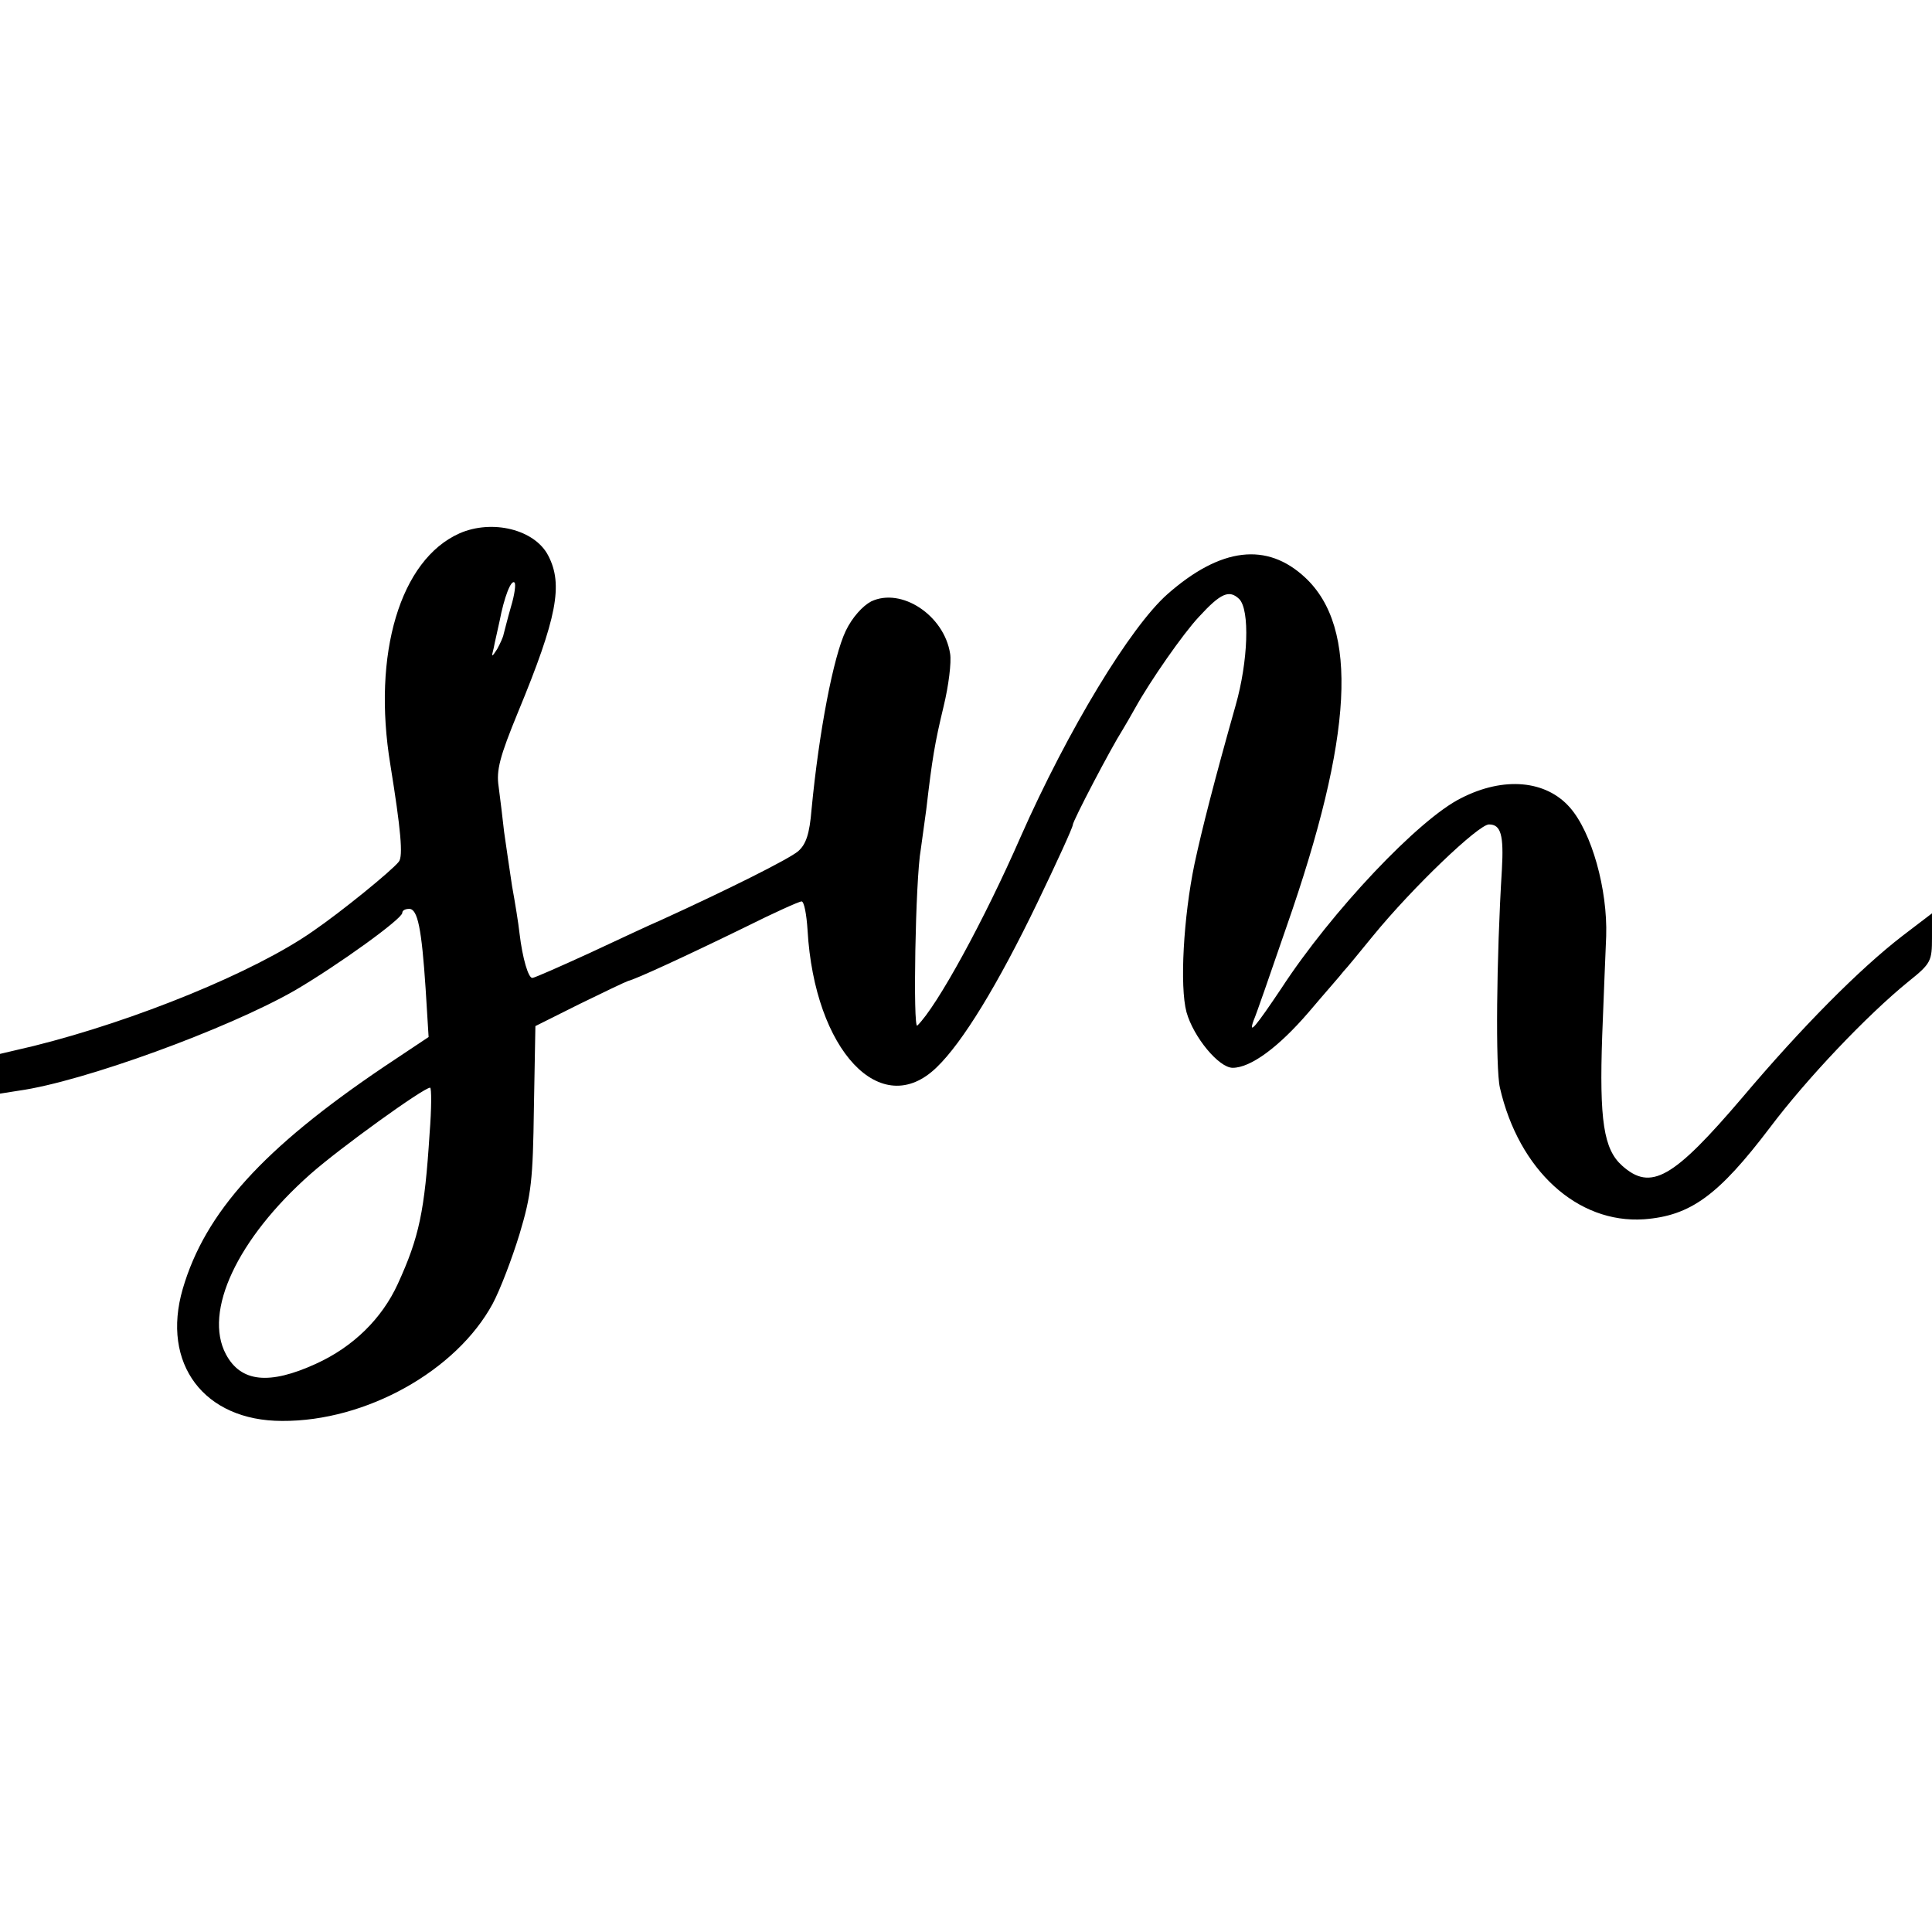 <?xml version="1.0" standalone="no"?>
<!DOCTYPE svg PUBLIC "-//W3C//DTD SVG 20010904//EN"
 "http://www.w3.org/TR/2001/REC-SVG-20010904/DTD/svg10.dtd">
<svg version="1.0" xmlns="http://www.w3.org/2000/svg"
 width="389pt" height="389pt" viewBox="0 0 389 389"
 preserveAspectRatio="xMidYMid meet">
<g transform="translate(0,389) scale(0.1,-0.1)"
fill="#000000" stroke="none">
<path d="M925 2816 c-119 -53 -176 -242 -139 -466 21 -130 26 -184 17 -195
-14 -18 -116 -101 -173 -140 -117 -82 -357 -180 -562 -231 l-68 -16 0 -40 0
-40 38 6 c129 18 420 124 556 202 87 51 216 144 216 156 0 5 6 8 14 8 17 0 25
-40 33 -161 l6 -97 -90 -60 c-243 -164 -360 -293 -405 -447 -44 -151 43 -266
200 -266 169 -1 351 101 424 236 15 28 39 91 54 140 24 80 27 109 29 254 l3
165 88 44 c49 24 93 45 99 47 14 3 112 48 235 108 58 29 109 52 114 52 5 0 10
-26 12 -58 14 -242 148 -385 260 -276 52 50 123 166 203 332 39 81 71 151 71
156 0 8 77 155 100 191 5 8 17 29 26 45 30 54 96 149 128 183 44 48 61 55 81
36 22 -22 18 -126 -7 -214 -43 -152 -68 -250 -83 -320 -22 -106 -30 -246 -16
-298 14 -50 65 -112 93 -112 36 0 92 41 153 112 33 39 65 75 70 82 6 6 32 38
59 71 80 98 213 225 234 225 24 0 30 -21 26 -91 -11 -178 -13 -400 -4 -439 38
-166 156 -274 290 -265 94 7 150 48 254 185 73 97 194 225 279 294 45 36 47
41 47 88 l0 49 -59 -45 c-87 -67 -203 -184 -323 -326 -139 -163 -184 -189
-242 -137 -37 33 -46 91 -40 262 3 83 7 173 8 200 3 94 -29 209 -73 259 -48
55 -133 63 -219 19 -85 -42 -261 -228 -362 -383 -51 -76 -67 -96 -56 -65 5 11
34 95 66 188 135 386 146 603 38 704 -77 72 -170 61 -277 -33 -75 -66 -201
-274 -296 -489 -73 -167 -168 -341 -208 -380 -9 -10 -4 295 7 355 2 14 7 50
11 80 12 103 17 133 35 208 10 41 16 89 13 106 -12 77 -98 134 -159 105 -17
-9 -38 -32 -51 -59 -25 -52 -54 -203 -69 -360 -4 -49 -11 -70 -27 -84 -19 -16
-141 -77 -277 -139 -19 -8 -83 -38 -143 -66 -59 -27 -111 -50 -115 -50 -8 -1
-20 39 -26 90 -2 19 -9 62 -15 95 -5 32 -12 82 -16 109 -3 28 -8 68 -11 91 -5
33 2 60 39 150 79 191 91 257 61 315 -27 53 -113 74 -179 45z m104 -147 c-7
-24 -13 -49 -15 -56 -1 -6 -7 -19 -13 -30 -11 -17 -12 -17 -7 2 2 11 8 36 12
55 9 47 23 84 30 77 3 -3 0 -25 -7 -48z m-164 -1061 c-10 -157 -21 -209 -64
-303 -32 -70 -90 -127 -165 -161 -94 -43 -151 -37 -181 19 -46 86 23 233 170
363 60 53 228 174 241 174 3 0 3 -42 -1 -92z"/>
</g>
</svg>
